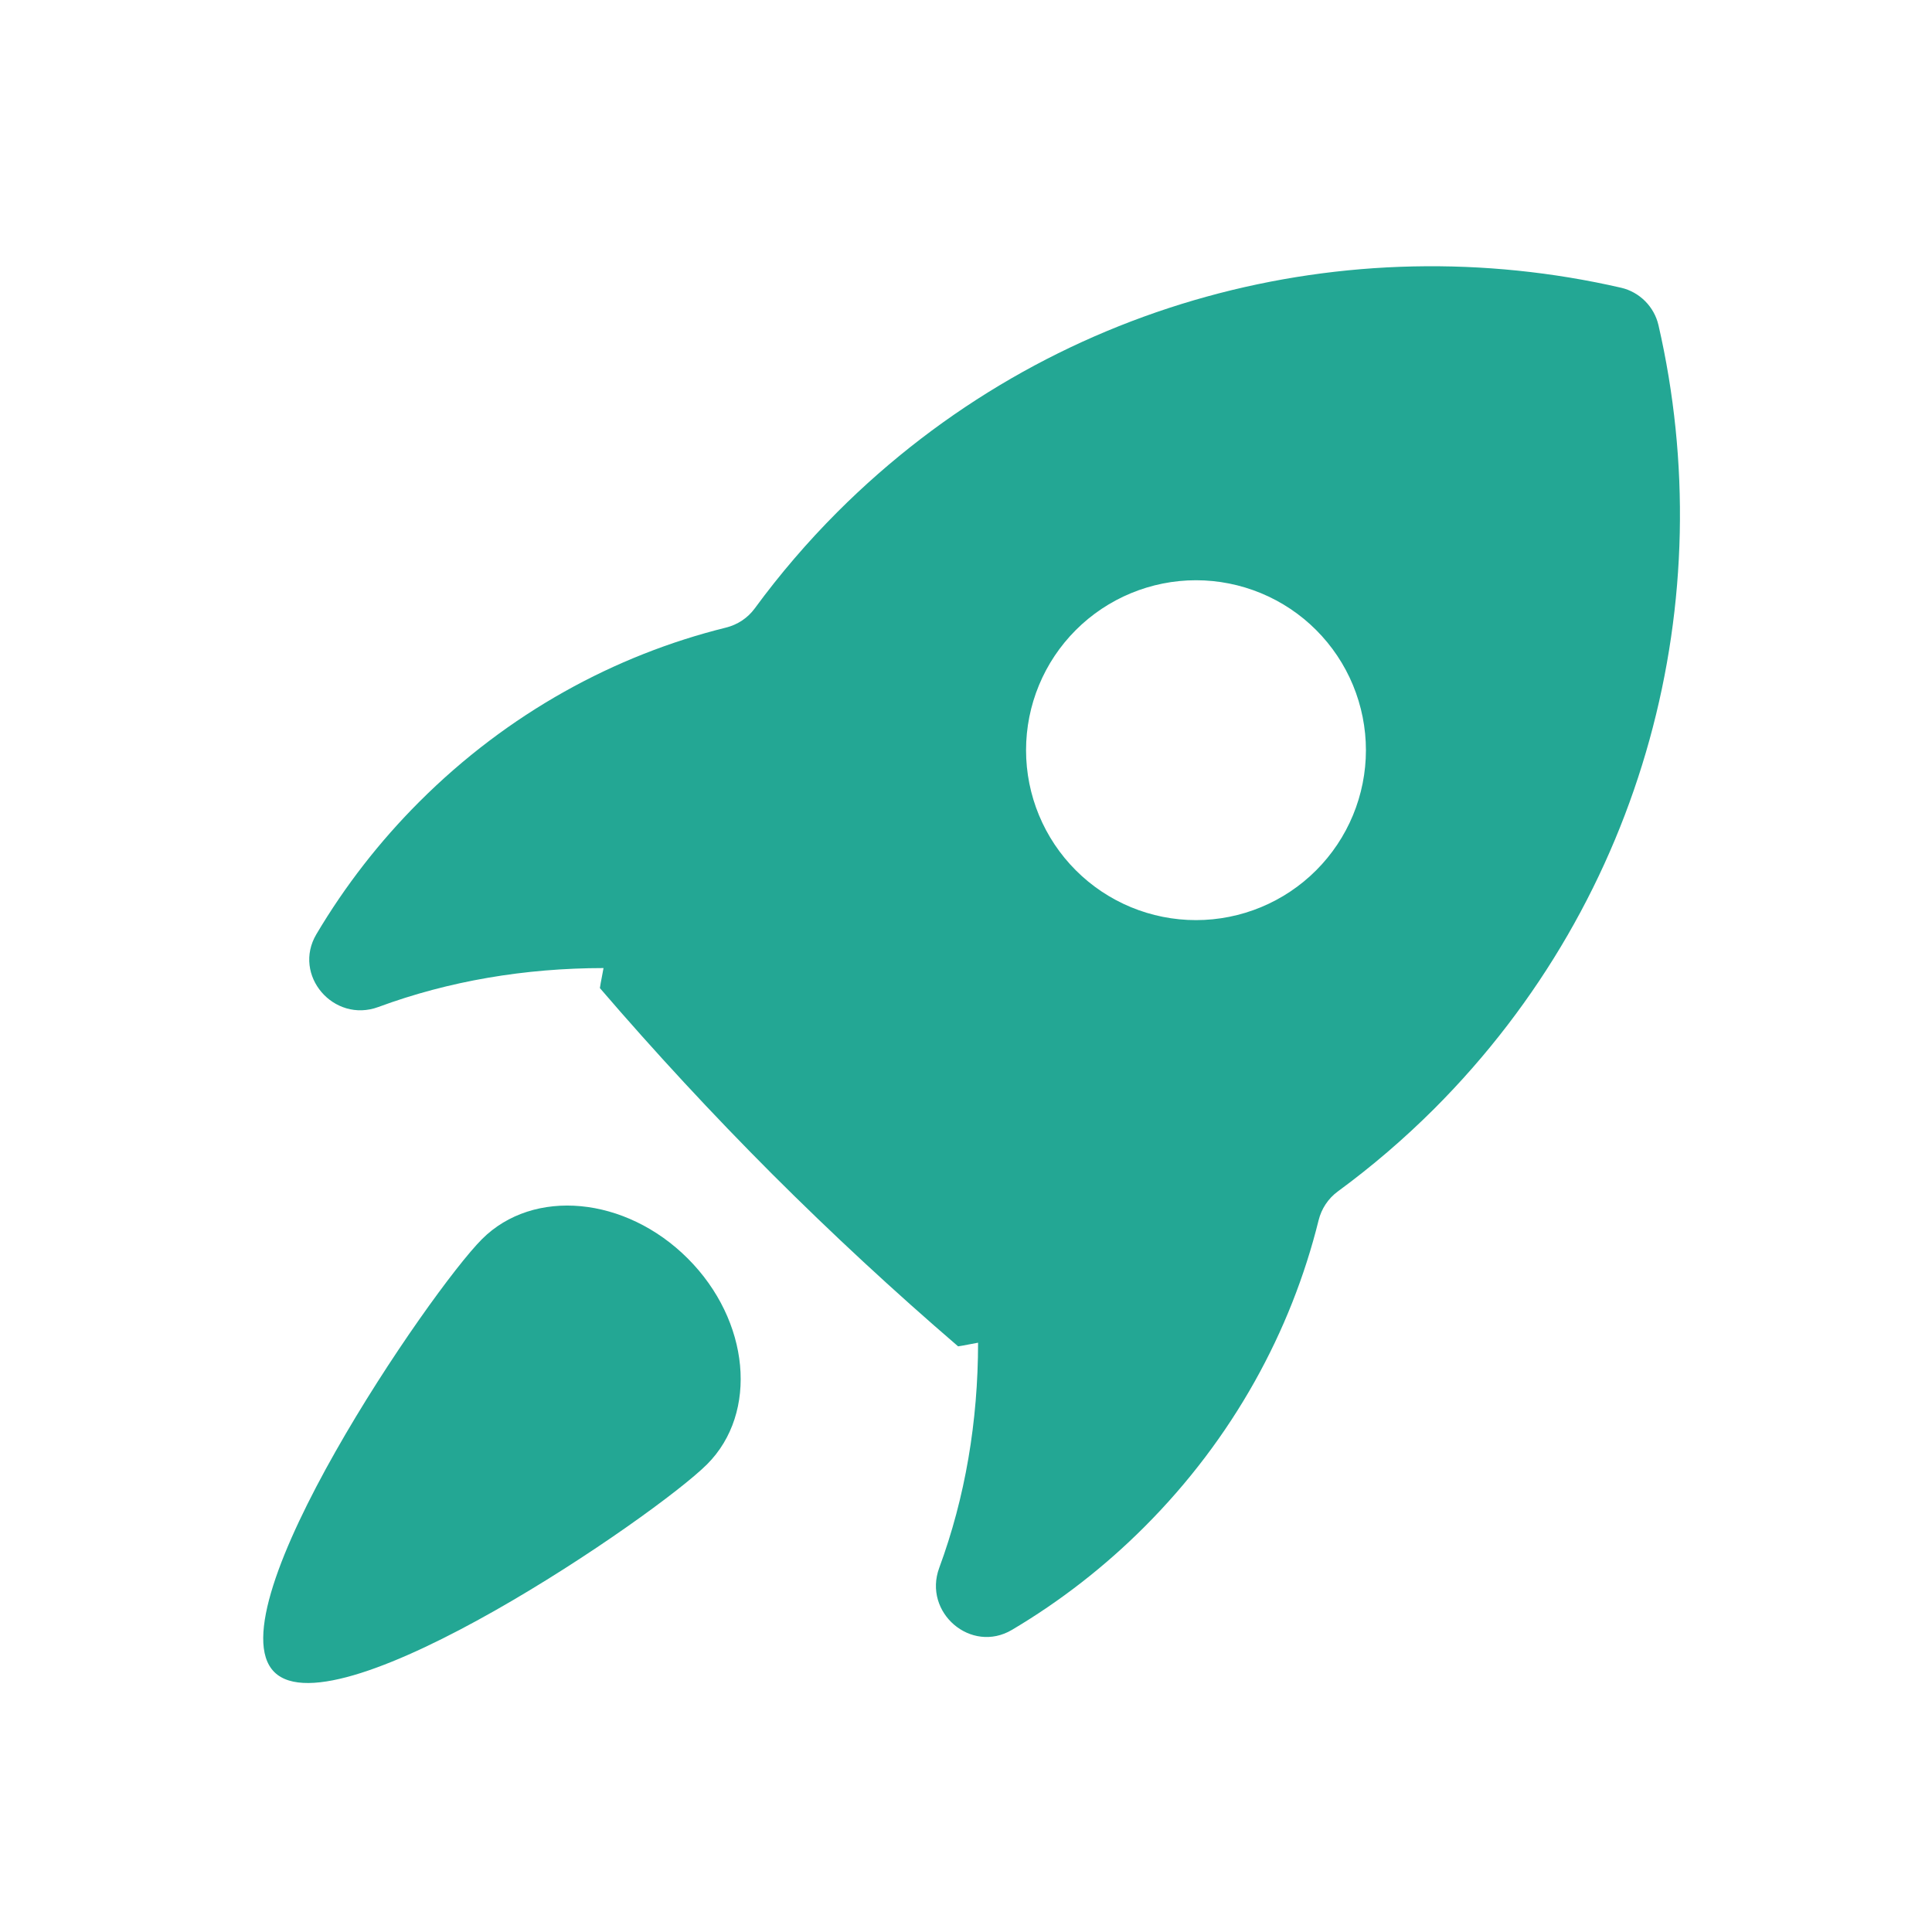 <svg width="60" height="60" viewBox="0 0 60 60" fill="none" xmlns="http://www.w3.org/2000/svg">
<path d="M14.968 38.483C16.567 36.884 19.429 37.153 21.36 39.084C23.29 41.014 23.558 43.875 21.959 45.475C20.358 47.074 10.448 53.855 8.517 51.925C6.587 49.994 13.369 40.083 14.968 38.483ZM26.005 15.902C32.601 9.306 41.859 6.986 50.345 8.936C50.627 9.001 50.885 9.146 51.09 9.351C51.295 9.556 51.439 9.814 51.505 10.097C53.455 18.583 51.134 27.839 44.538 34.437C43.607 35.366 42.607 36.224 41.546 37.002C41.247 37.222 41.039 37.538 40.95 37.898C40.097 41.343 38.296 44.664 35.541 47.419C34.309 48.652 32.928 49.727 31.429 50.616C30.157 51.37 28.656 50.078 29.169 48.69C29.977 46.502 30.374 44.137 30.375 41.699C30.169 41.733 29.963 41.782 29.755 41.812C27.764 40.101 25.837 38.316 23.98 36.461C22.125 34.603 20.341 32.677 18.63 30.686C18.66 30.478 18.709 30.272 18.743 30.064C16.305 30.066 13.939 30.464 11.751 31.273C10.363 31.785 9.072 30.284 9.826 29.012C10.715 27.513 11.789 26.132 13.022 24.9C15.778 22.144 19.098 20.344 22.544 19.491C22.904 19.402 23.22 19.194 23.44 18.894C24.218 17.833 25.076 16.833 26.005 15.902ZM37.142 18.02C35.743 18.021 34.4 18.577 33.411 19.566C32.421 20.556 31.865 21.898 31.865 23.298C31.865 24.697 32.421 26.04 33.411 27.029C34.4 28.019 35.743 28.575 37.142 28.575C38.542 28.575 39.885 28.019 40.874 27.029C41.364 26.539 41.753 25.957 42.018 25.317C42.283 24.677 42.42 23.991 42.42 23.298C42.42 22.605 42.283 21.919 42.018 21.278C41.753 20.638 41.364 20.056 40.874 19.566C40.385 19.076 39.802 18.687 39.162 18.422C38.522 18.157 37.835 18.02 37.142 18.02Z" fill="#23A794"/>
</svg>
